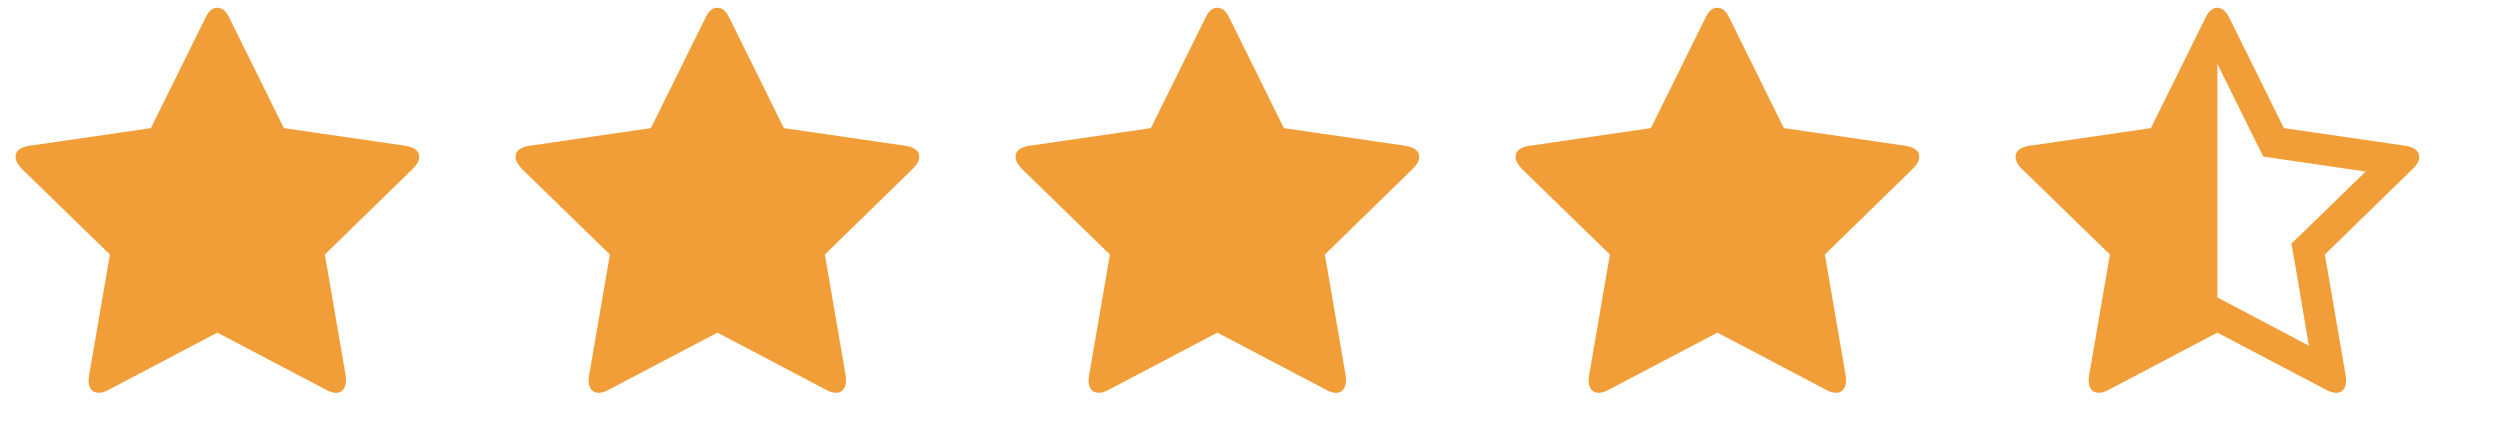 <svg width="115" height="20" viewBox="0 0 115 20" fill="none" xmlns="http://www.w3.org/2000/svg">
<path d="M19.285 7.221C19.285 7.385 19.189 7.563 18.995 7.757L14.944 11.708L15.904 17.288C15.911 17.34 15.915 17.414 15.915 17.511C15.915 17.667 15.876 17.799 15.798 17.907C15.719 18.015 15.606 18.069 15.457 18.069C15.316 18.069 15.167 18.025 15.011 17.935L10 15.301L4.988 17.935C4.825 18.025 4.676 18.069 4.542 18.069C4.386 18.069 4.269 18.015 4.19 17.907C4.112 17.799 4.073 17.667 4.073 17.511C4.073 17.466 4.081 17.392 4.096 17.288L5.055 11.708L0.993 7.757C0.807 7.556 0.714 7.377 0.714 7.221C0.714 6.946 0.922 6.775 1.339 6.708L6.942 5.893L9.453 0.815C9.594 0.51 9.776 0.357 10 0.357C10.223 0.357 10.405 0.51 10.546 0.815L13.058 5.893L18.66 6.708C19.077 6.775 19.285 6.946 19.285 7.221Z" fill="#F19E38"/>
<path d="M42.285 7.221C42.285 7.385 42.189 7.563 41.995 7.757L37.944 11.708L38.904 17.288C38.911 17.34 38.915 17.414 38.915 17.511C38.915 17.667 38.876 17.799 38.798 17.907C38.719 18.015 38.606 18.069 38.457 18.069C38.316 18.069 38.167 18.025 38.011 17.935L33 15.301L27.988 17.935C27.825 18.025 27.676 18.069 27.542 18.069C27.386 18.069 27.269 18.015 27.19 17.907C27.112 17.799 27.073 17.667 27.073 17.511C27.073 17.466 27.081 17.392 27.096 17.288L28.055 11.708L23.993 7.757C23.807 7.556 23.714 7.377 23.714 7.221C23.714 6.946 23.922 6.775 24.339 6.708L29.942 5.893L32.453 0.815C32.594 0.51 32.776 0.357 33 0.357C33.223 0.357 33.405 0.51 33.547 0.815L36.058 5.893L41.66 6.708C42.077 6.775 42.285 6.946 42.285 7.221Z" fill="#F19E38"/>
<path d="M65.285 7.221C65.285 7.385 65.189 7.563 64.995 7.757L60.944 11.708L61.904 17.288C61.911 17.34 61.915 17.414 61.915 17.511C61.915 17.667 61.876 17.799 61.798 17.907C61.719 18.015 61.606 18.069 61.457 18.069C61.316 18.069 61.167 18.025 61.011 17.935L56 15.301L50.988 17.935C50.825 18.025 50.676 18.069 50.542 18.069C50.386 18.069 50.269 18.015 50.19 17.907C50.112 17.799 50.073 17.667 50.073 17.511C50.073 17.466 50.081 17.392 50.096 17.288L51.055 11.708L46.993 7.757C46.807 7.556 46.714 7.377 46.714 7.221C46.714 6.946 46.922 6.775 47.339 6.708L52.941 5.893L55.453 0.815C55.594 0.51 55.776 0.357 56 0.357C56.223 0.357 56.405 0.51 56.547 0.815L59.058 5.893L64.66 6.708C65.077 6.775 65.285 6.946 65.285 7.221Z" fill="#F19E38"/>
<path d="M88.285 7.221C88.285 7.385 88.189 7.563 87.995 7.757L83.944 11.708L84.904 17.288C84.911 17.34 84.915 17.414 84.915 17.511C84.915 17.667 84.876 17.799 84.798 17.907C84.719 18.015 84.606 18.069 84.457 18.069C84.316 18.069 84.167 18.025 84.011 17.935L79 15.301L73.988 17.935C73.825 18.025 73.676 18.069 73.542 18.069C73.386 18.069 73.269 18.015 73.19 17.907C73.112 17.799 73.073 17.667 73.073 17.511C73.073 17.466 73.081 17.392 73.096 17.288L74.055 11.708L69.993 7.757C69.807 7.556 69.714 7.377 69.714 7.221C69.714 6.946 69.922 6.775 70.339 6.708L75.942 5.893L78.453 0.815C78.594 0.51 78.776 0.357 79 0.357C79.223 0.357 79.405 0.51 79.546 0.815L82.058 5.893L87.66 6.708C88.077 6.775 88.285 6.946 88.285 7.221Z" fill="#F19E38"/>
<path d="M105.951 10.681L108.819 7.891L104.846 7.31L104.11 7.199L103.775 6.529L102 2.935V13.683L102.659 14.029L106.208 15.904L105.538 11.942L105.404 11.205L105.951 10.681ZM110.996 7.757L106.944 11.708L107.904 17.288C107.942 17.534 107.919 17.725 107.837 17.863C107.755 18 107.629 18.069 107.458 18.069C107.331 18.069 107.183 18.025 107.011 17.935L102 15.301L96.989 17.935C96.818 18.025 96.669 18.069 96.543 18.069C96.372 18.069 96.245 18 96.163 17.863C96.081 17.725 96.059 17.534 96.096 17.288L97.056 11.708L92.994 7.757C92.755 7.519 92.67 7.297 92.737 7.093C92.804 6.888 93.005 6.76 93.34 6.708L98.942 5.893L101.453 0.815C101.602 0.51 101.785 0.357 102 0.357C102.209 0.357 102.391 0.51 102.547 0.815L105.058 5.893L110.661 6.708C110.996 6.76 111.197 6.888 111.264 7.093C111.331 7.297 111.241 7.519 110.996 7.757Z" fill="#F19E38"/>
</svg>
